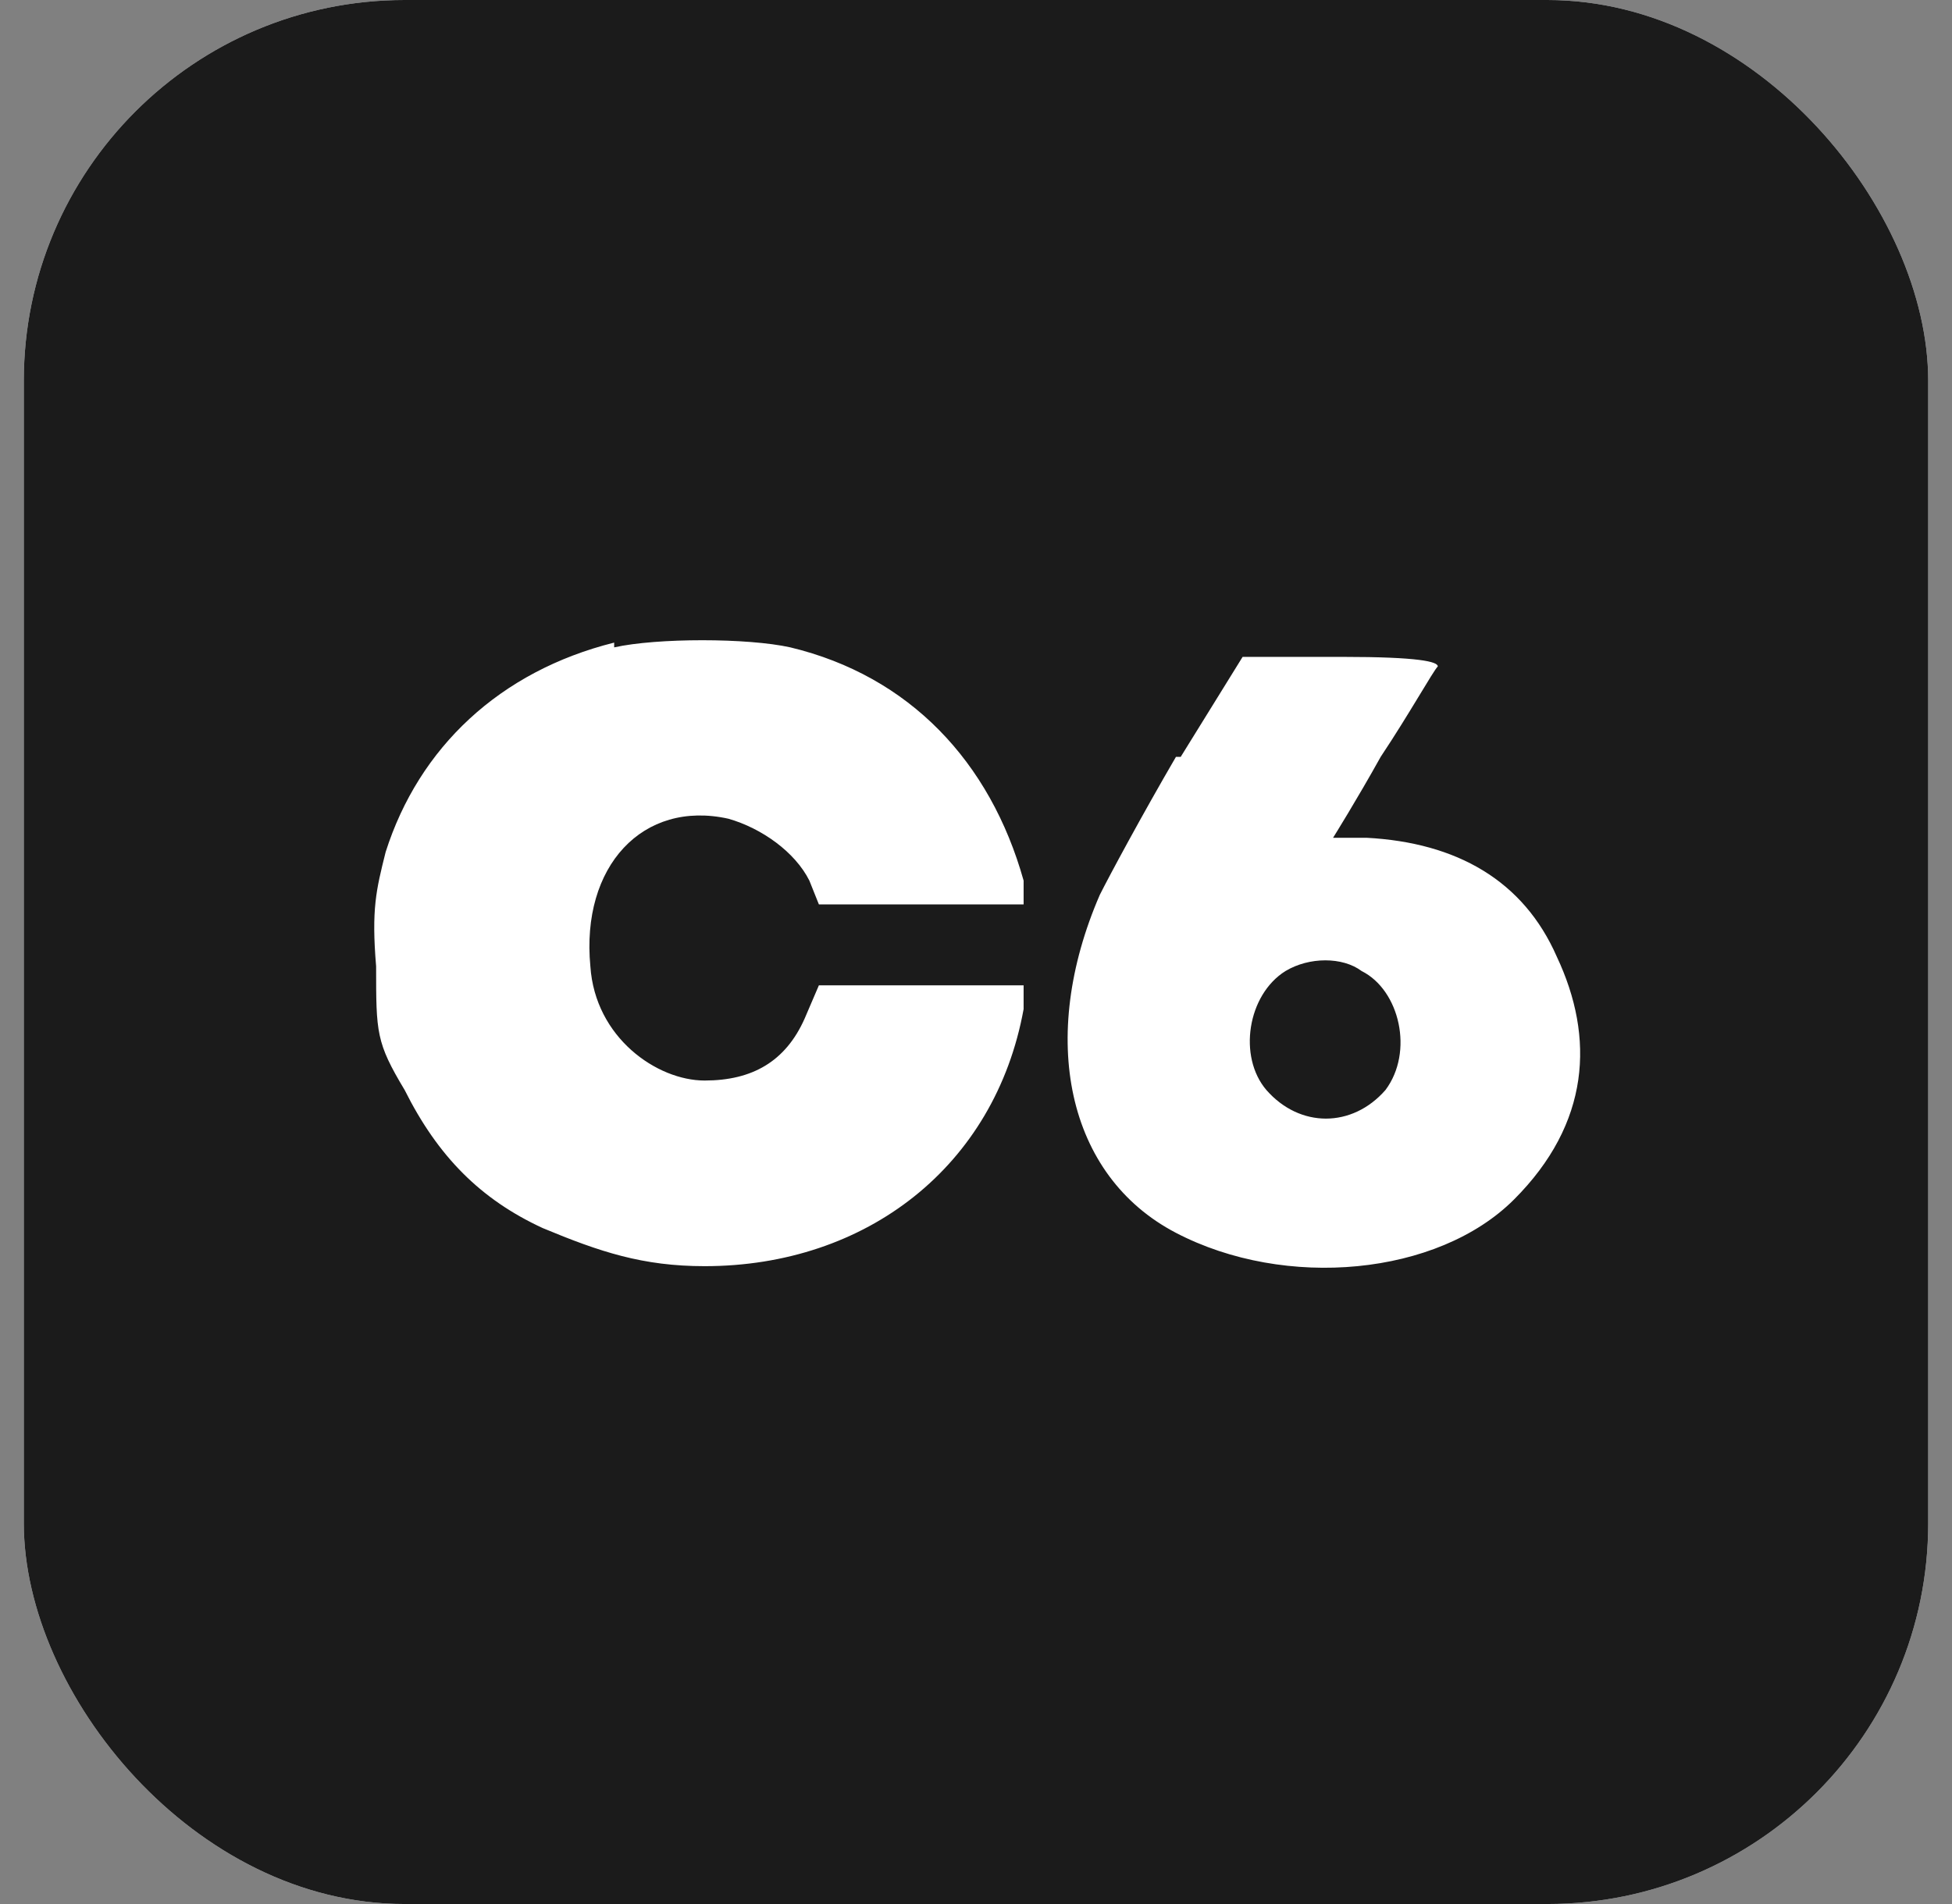 <?xml version="1.0" encoding="UTF-8"?>
<svg id="Layer_1" xmlns="http://www.w3.org/2000/svg" version="1.1" viewBox="0 0 41 40">
  <rect x="0" y="0" width="41" height="40" fill="#808080" stroke="none"/>
  <!-- Generator: Adobe Illustrator 29.1.0, SVG Export Plug-In . SVG Version: 2.1.0 Build 142)  -->
  <defs>
    <style>
      .st0 {
        fill: #f4f7fb;
      }

      .st1 {
        fill: #fff;
      }

      .st2 {
        fill: #1b1b1b;
      }
    </style>
  </defs>
  <rect class="st0" x=".5" width="40" height="40" rx="8" ry="8"/>
  <rect class="st2" x=".5" width="40" height="40" rx="8" ry="8"/>
  <path class="st1" d="M12.9,13.5c-2.4.6-4.1,2.2-4.8,4.4-.2.8-.3,1.2-.2,2.4,0,1.4,0,1.6.6,2.6.7,1.4,1.6,2.3,2.9,2.9,1.2.5,2.1.8,3.4.8,3.4,0,6.1-2.1,6.7-5.4v-.5c0,0-2.1,0-2.1,0h-2.2s-.3.7-.3.7c-.4.9-1.1,1.3-2.1,1.3s-2.3-.9-2.4-2.4c-.2-2.1,1.1-3.5,2.9-3.1.7.2,1.4.7,1.7,1.3l.2.5h4.3v-.5c-.7-2.5-2.4-4.3-4.9-4.9-.9-.2-2.8-.2-3.7,0h0ZM24.7,15.9c-.7,1.2-1.4,2.5-1.6,2.9-1.3,3-.7,5.9,1.6,7.1,2.3,1.2,5.5.9,7.1-.7s1.7-3.4.9-5.1c-.7-1.6-2.1-2.4-4-2.5-.4,0-.7,0-.7,0s.5-.8,1-1.7c.6-.9,1.1-1.8,1.2-1.9,0-.1-.4-.2-2-.2h-2.1l-1.3,2.1ZM28.6,20.4c.8.4,1.1,1.7.5,2.5-.7.8-1.8.8-2.5,0-.6-.7-.4-2,.4-2.5.5-.3,1.2-.3,1.6,0h0Z"/>
</svg>